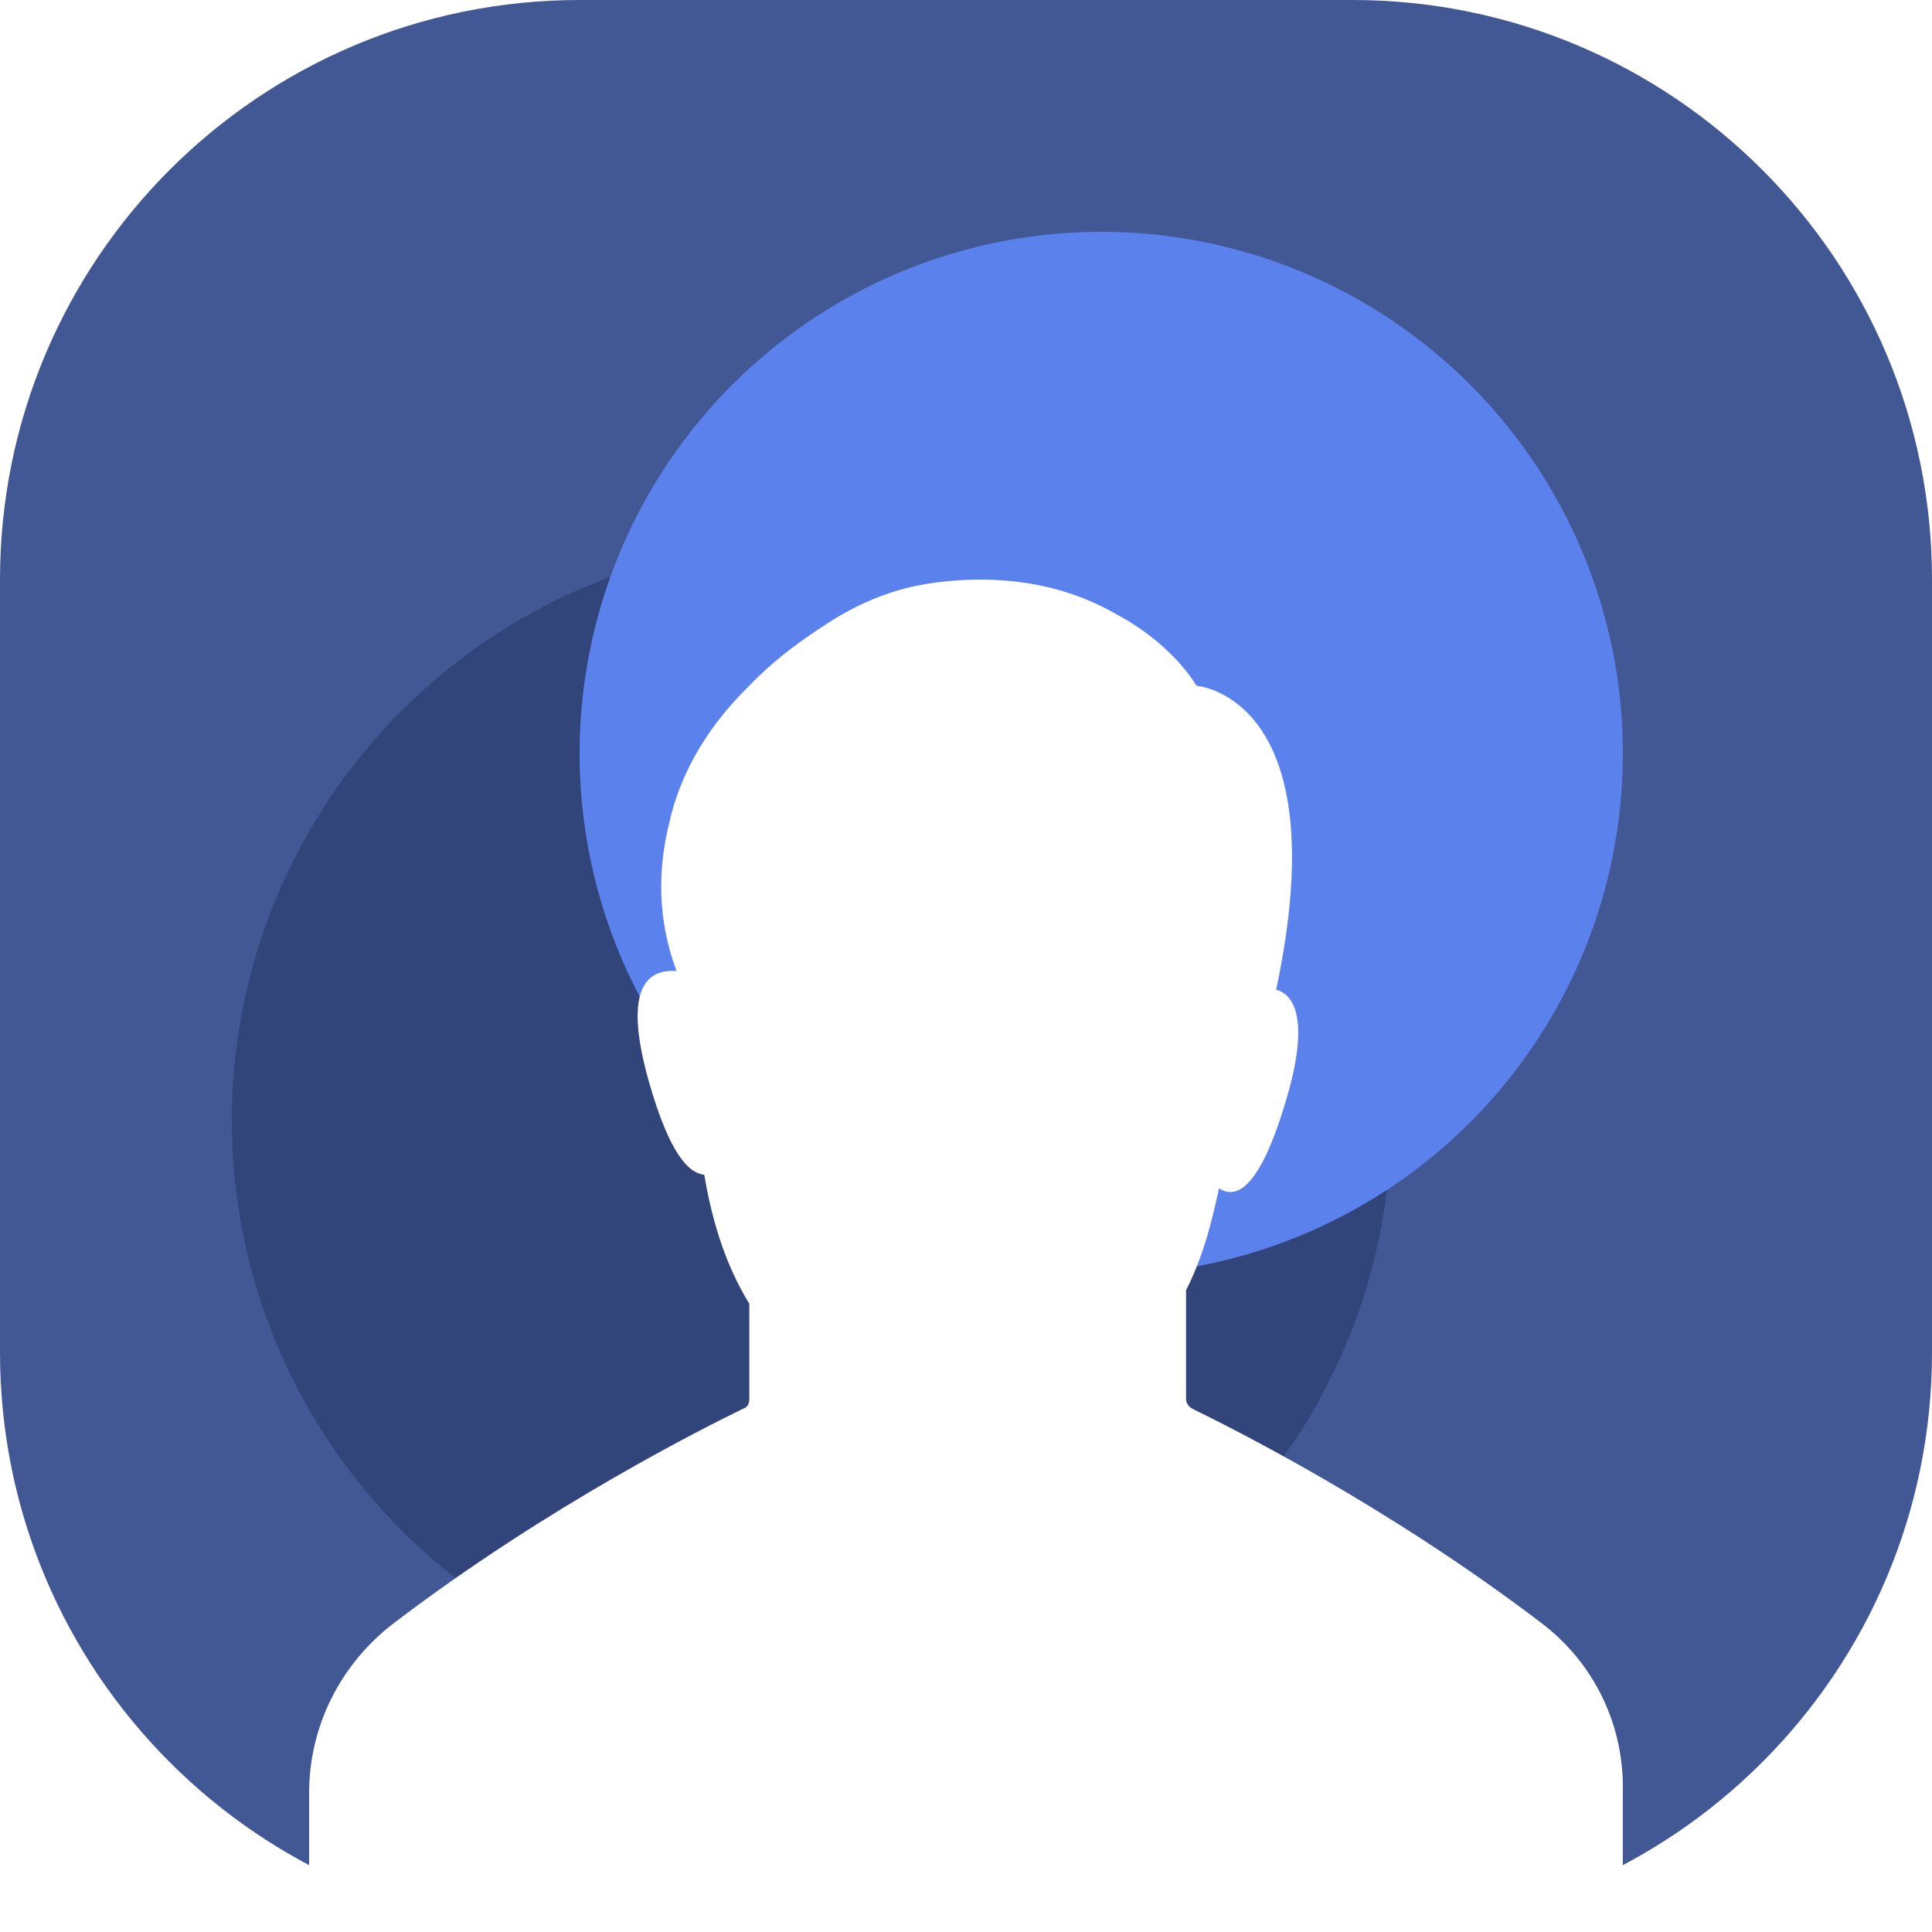 <?xml version="1.0" encoding="UTF-8"?> <svg xmlns="http://www.w3.org/2000/svg" width="50" height="50" viewBox="0 0 50 50" fill="none"><g clip-path="url(#clip0_2762_5793)"><path d="M35 0C43.284 3.22129e-07 50 6.716 50 15V35C50 43.284 43.284 50 35 50H15C6.716 50 3.2215e-07 43.284 0 35V15C3.2215e-07 6.716 6.716 3.22129e-07 15 0H35Z" fill="#425895"></path><g filter="url(#filter0_f_2762_5793)"><circle cx="21" cy="29" r="15" fill="#31457B"></circle></g><g filter="url(#filter1_f_2762_5793)"><circle cx="28.5" cy="19.5" r="13.5" fill="#5B81EC"></circle></g><path d="M39.89 42.003C35.853 38.927 31.772 36.906 30.874 36.466C30.785 36.422 30.695 36.334 30.695 36.203V33.391C31.144 32.512 31.368 31.589 31.547 30.754C31.951 31.018 32.579 30.886 33.297 28.426C33.88 26.448 33.521 25.745 33.027 25.613C34.642 18.011 30.964 17.748 30.964 17.748C30.964 17.748 30.381 16.693 28.901 15.902C27.914 15.332 26.569 14.892 24.73 15.024C24.147 15.068 23.608 15.155 23.07 15.331C22.397 15.551 21.814 15.858 21.231 16.254C20.558 16.693 19.93 17.177 19.347 17.792C18.451 18.671 17.643 19.857 17.329 21.263C17.015 22.494 17.015 23.811 17.509 25.13C16.836 25.085 16.073 25.437 16.791 27.986C17.329 29.875 17.823 30.359 18.226 30.403C18.405 31.457 18.72 32.644 19.392 33.742V36.203C19.392 36.334 19.347 36.423 19.213 36.466C18.316 36.906 14.235 38.927 10.198 42.003C9.514 42.523 8.96 43.189 8.579 43.95C8.198 44.712 8 45.549 8 46.397V48.374C8 48.588 8.042 48.799 8.125 48.997C8.208 49.194 8.331 49.374 8.485 49.525C8.639 49.676 8.822 49.796 9.024 49.877C9.225 49.959 9.441 50 9.659 50H40.339C40.557 50.001 40.773 49.959 40.974 49.877C41.176 49.796 41.359 49.676 41.513 49.525C41.667 49.374 41.79 49.194 41.873 48.997C41.956 48.799 41.999 48.588 41.998 48.374V46.397C42.043 44.683 41.28 43.057 39.89 42.003Z" fill="white"></path></g><defs><filter id="filter0_f_2762_5793" x="1" y="9" width="40" height="40" filterUnits="userSpaceOnUse" color-interpolation-filters="sRGB"><feFlood flood-opacity="0" result="BackgroundImageFix"></feFlood><feBlend mode="normal" in="SourceGraphic" in2="BackgroundImageFix" result="shape"></feBlend><feGaussianBlur stdDeviation="2.5" result="effect1_foregroundBlur_2762_5793"></feGaussianBlur></filter><filter id="filter1_f_2762_5793" x="7" y="-2" width="43" height="43" filterUnits="userSpaceOnUse" color-interpolation-filters="sRGB"><feFlood flood-opacity="0" result="BackgroundImageFix"></feFlood><feBlend mode="normal" in="SourceGraphic" in2="BackgroundImageFix" result="shape"></feBlend><feGaussianBlur stdDeviation="4" result="effect1_foregroundBlur_2762_5793"></feGaussianBlur></filter><clipPath id="clip0_2762_5793"><rect width="50" height="50" fill="white"></rect></clipPath></defs></svg> 